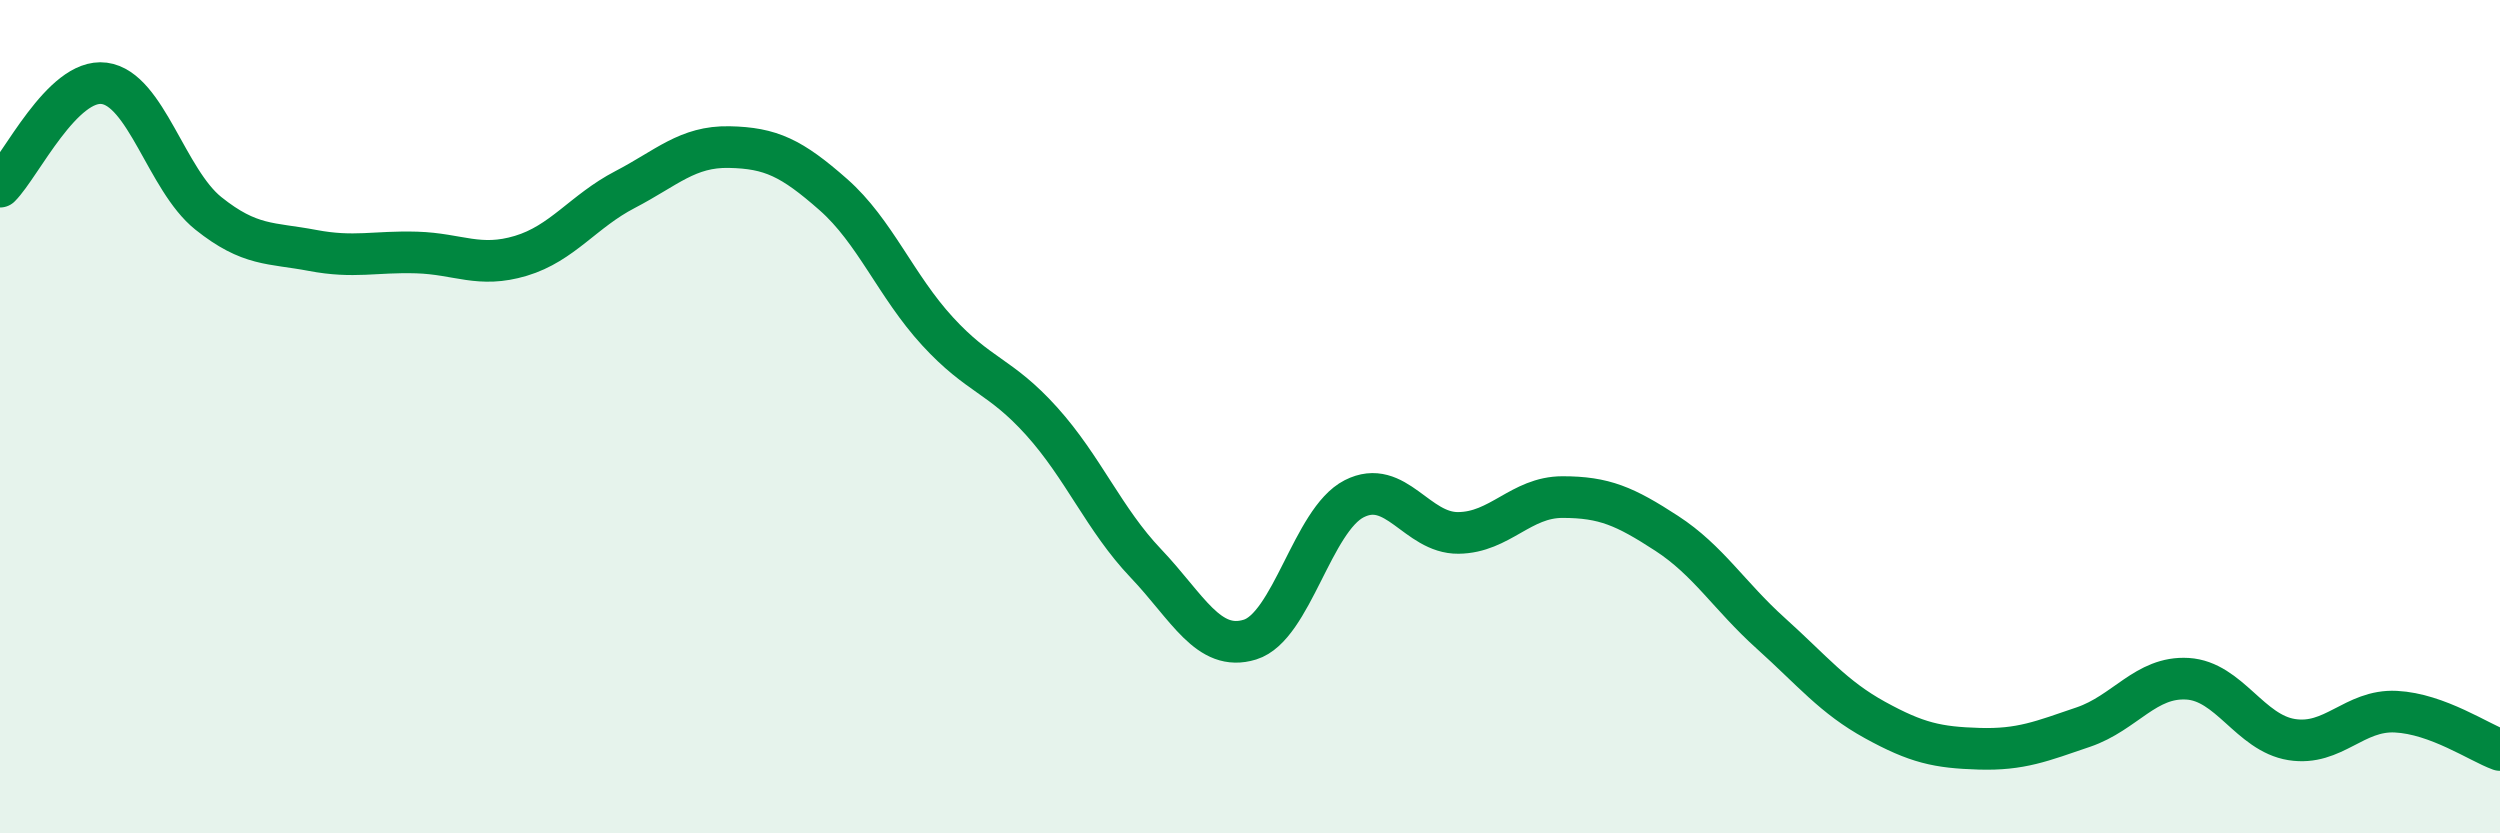 
    <svg width="60" height="20" viewBox="0 0 60 20" xmlns="http://www.w3.org/2000/svg">
      <path
        d="M 0,4.48 C 0.5,3.98 1.5,1.87 2.5,2 C 3.5,2.13 4,4.32 5,5.12 C 6,5.92 6.5,5.82 7.5,6.01 C 8.5,6.2 9,6.03 10,6.06 C 11,6.09 11.5,6.44 12.5,6.14 C 13.5,5.84 14,5.07 15,4.55 C 16,4.03 16.5,3.51 17.5,3.53 C 18.5,3.55 19,3.79 20,4.67 C 21,5.55 21.5,6.86 22.5,7.95 C 23.5,9.04 24,9 25,10.11 C 26,11.22 26.5,12.47 27.5,13.52 C 28.5,14.57 29,15.66 30,15.35 C 31,15.04 31.5,12.48 32.5,11.97 C 33.5,11.46 34,12.8 35,12.79 C 36,12.78 36.5,11.93 37.5,11.93 C 38.5,11.93 39,12.15 40,12.8 C 41,13.45 41.5,14.3 42.5,15.2 C 43.5,16.1 44,16.73 45,17.28 C 46,17.83 46.5,17.94 47.5,17.97 C 48.5,18 49,17.79 50,17.45 C 51,17.11 51.5,16.23 52.5,16.29 C 53.5,16.35 54,17.59 55,17.75 C 56,17.91 56.5,17.03 57.5,17.08 C 58.5,17.13 59.5,17.82 60,18L60 20L0 20Z"
        fill="#008740"
        opacity="0.1"
        stroke-linecap="round"
        stroke-linejoin="round"
      />
      <path
        d="M 0,4.48 C 0.5,3.98 1.5,1.87 2.5,2 C 3.5,2.13 4,4.32 5,5.12 C 6,5.92 6.5,5.82 7.5,6.01 C 8.5,6.2 9,6.03 10,6.06 C 11,6.09 11.5,6.44 12.5,6.14 C 13.5,5.84 14,5.07 15,4.55 C 16,4.03 16.5,3.51 17.5,3.53 C 18.5,3.55 19,3.79 20,4.67 C 21,5.55 21.5,6.86 22.5,7.95 C 23.5,9.04 24,9 25,10.11 C 26,11.22 26.5,12.47 27.5,13.52 C 28.5,14.57 29,15.66 30,15.35 C 31,15.04 31.5,12.48 32.5,11.97 C 33.5,11.46 34,12.8 35,12.79 C 36,12.78 36.5,11.93 37.5,11.93 C 38.5,11.93 39,12.15 40,12.8 C 41,13.45 41.5,14.3 42.5,15.2 C 43.5,16.1 44,16.73 45,17.28 C 46,17.83 46.5,17.94 47.5,17.97 C 48.5,18 49,17.79 50,17.45 C 51,17.11 51.5,16.23 52.5,16.29 C 53.5,16.35 54,17.59 55,17.75 C 56,17.91 56.5,17.03 57.5,17.08 C 58.5,17.13 59.5,17.82 60,18"
        stroke="#008740"
        stroke-width="1"
        fill="none"
        stroke-linecap="round"
        stroke-linejoin="round"
      />
    </svg>
  
